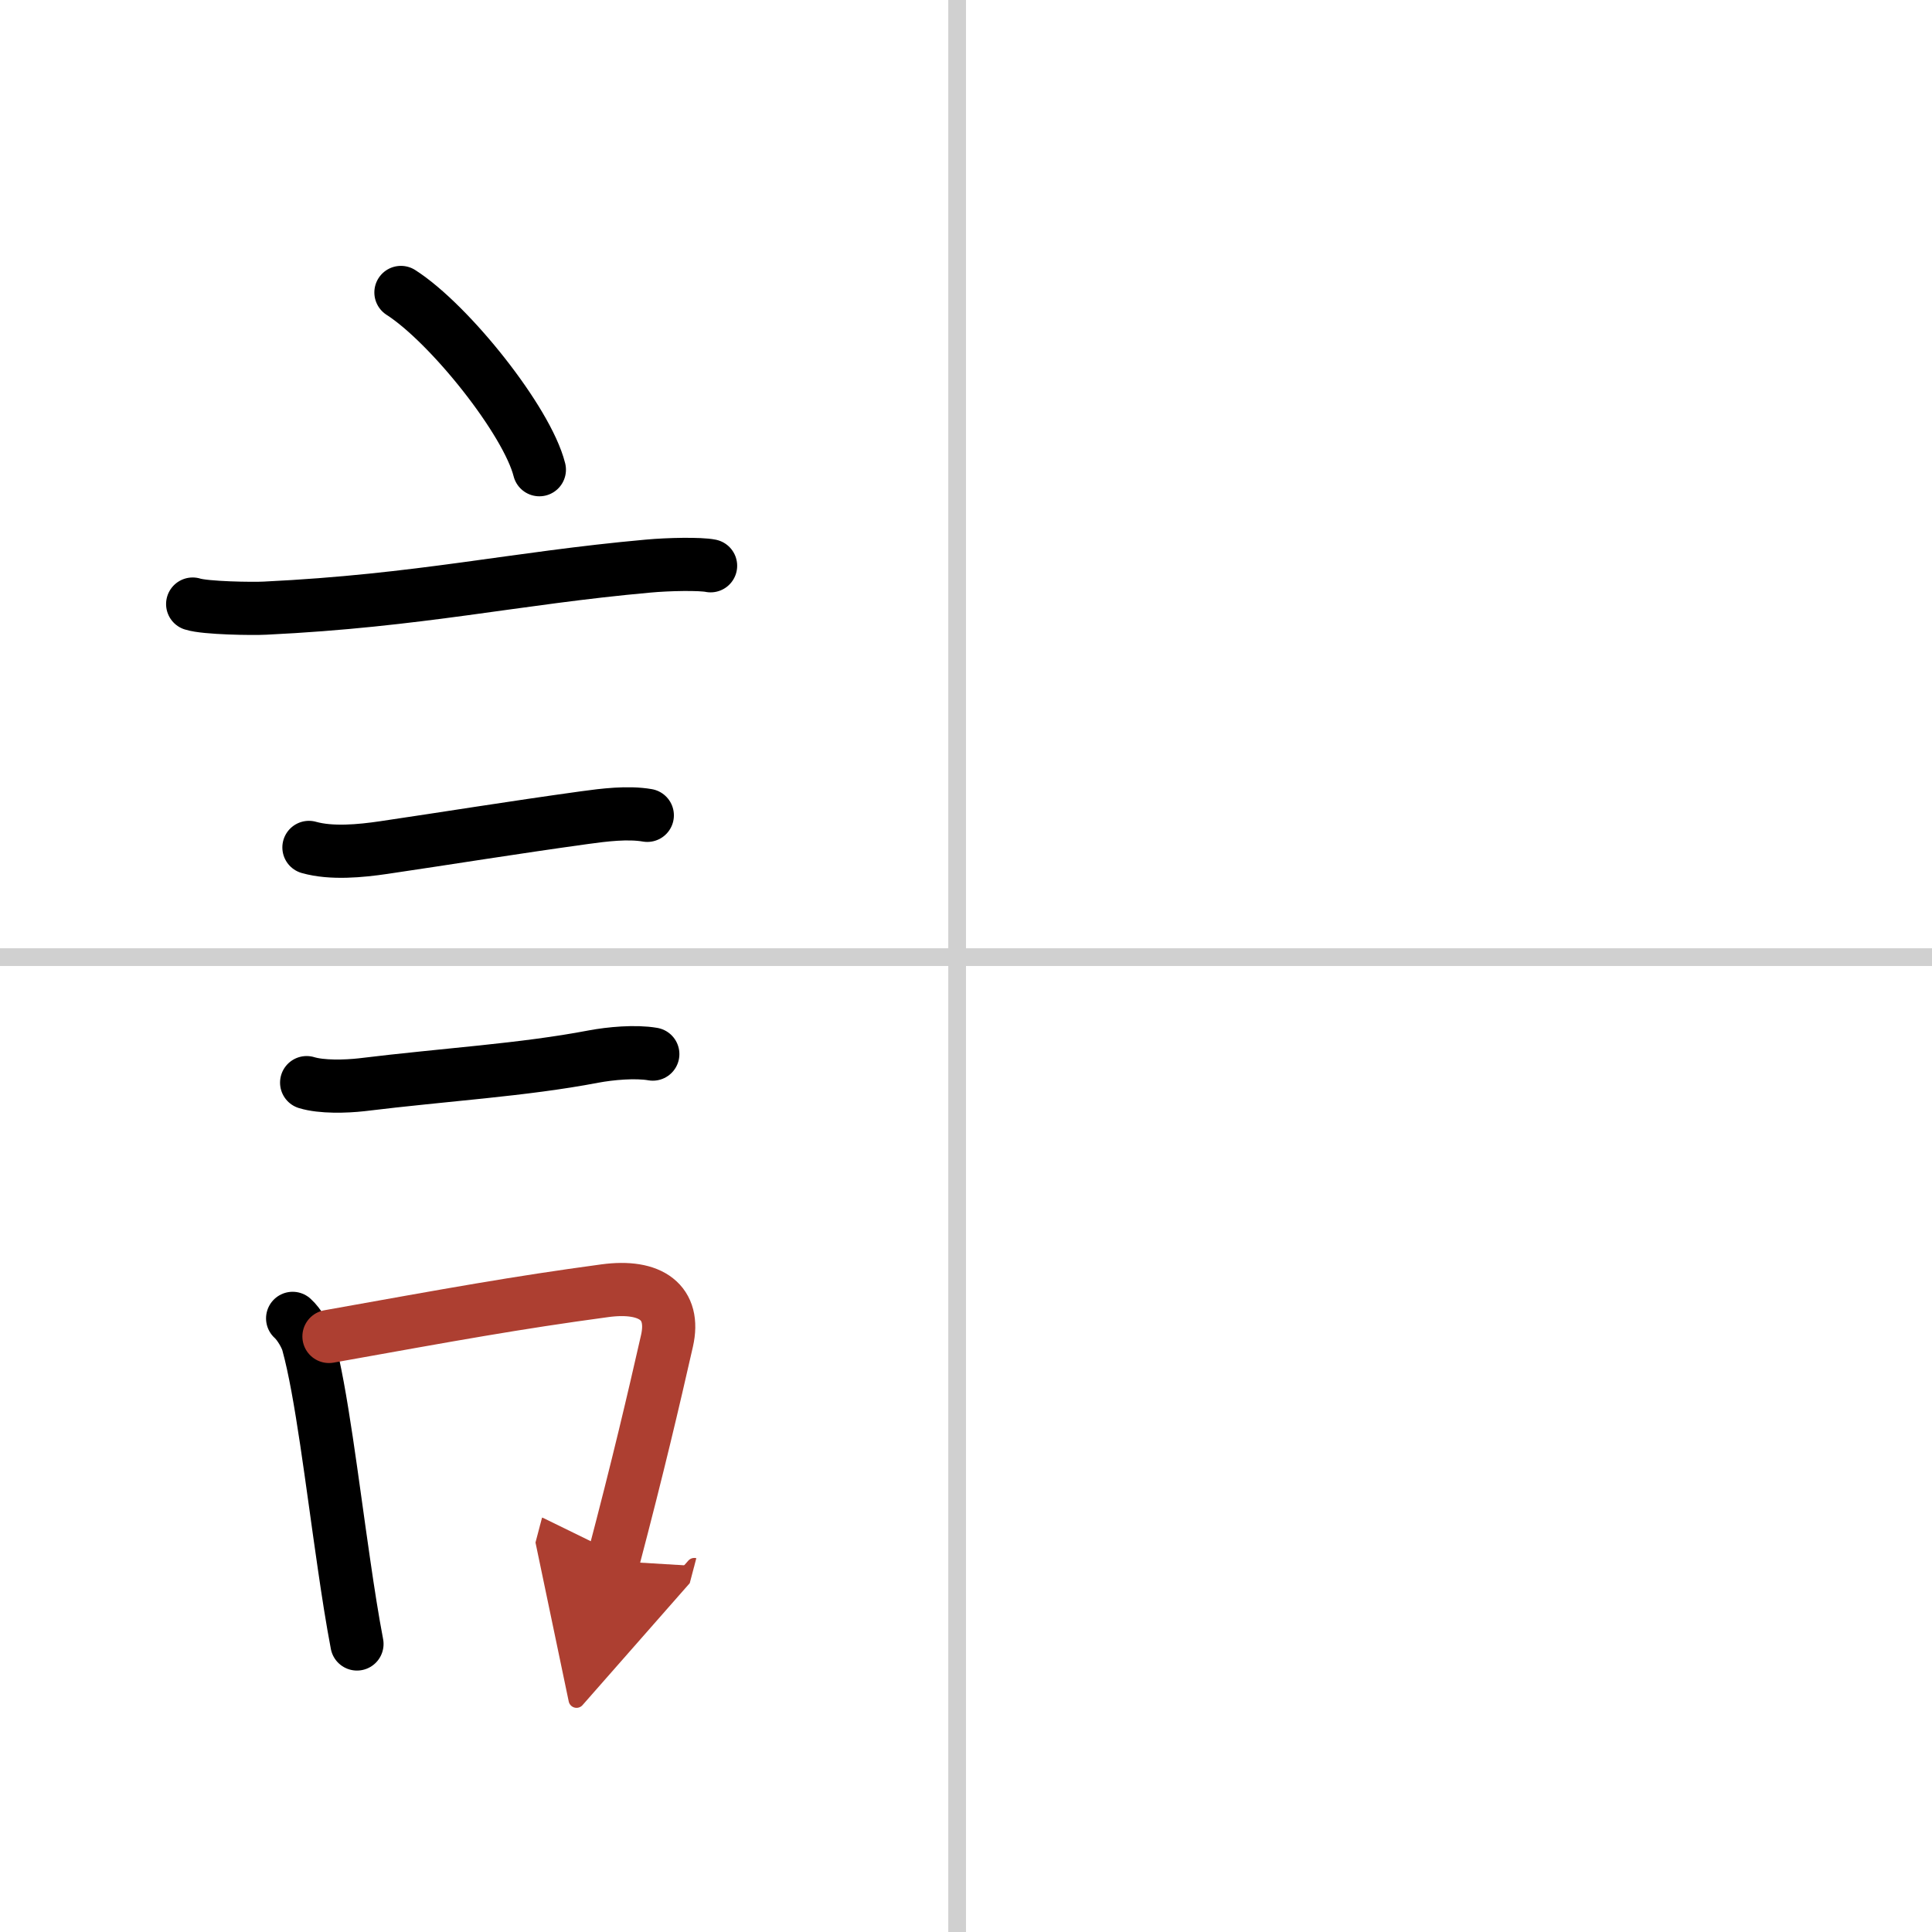 <svg width="400" height="400" viewBox="0 0 109 109" xmlns="http://www.w3.org/2000/svg"><defs><marker id="a" markerWidth="4" orient="auto" refX="1" refY="5" viewBox="0 0 10 10"><polyline points="0 0 10 5 0 10 1 5" fill="#ad3f31" stroke="#ad3f31"/></marker></defs><g fill="none" stroke="#000" stroke-linecap="round" stroke-linejoin="round" stroke-width="3"><rect width="100%" height="100%" fill="#fff" stroke="#fff"/><line x1="54" x2="54" y2="109" stroke="#d0d0d0" stroke-width="1"/><line x2="109" y1="54" y2="54" stroke="#d0d0d0" stroke-width="1"/><path d="m22.62 16.5c2.76 1.77 7.12 7.25 7.81 10"/><path d="m10.87 34.08c0.71 0.23 3.4 0.27 4.1 0.23 8.73-0.42 14.03-1.69 21.58-2.37 1.18-0.11 2.95-0.14 3.54-0.02"/><path d="m17.43 47.81c1.27 0.36 2.92 0.2 4.21 0.01 3.6-0.53 7.15-1.11 11.34-1.69 1.09-0.15 2.44-0.32 3.54-0.13"/><path d="m17.3 61.08c0.85 0.26 2.21 0.22 3.1 0.12 4.73-0.58 9.11-0.83 13.08-1.59 0.96-0.18 2.37-0.31 3.35-0.14"/><path d="m16.51 74.38c0.36 0.32 0.76 1 0.87 1.42 0.75 2.71 1.35 7.82 2.03 12.46 0.23 1.59 0.47 3.13 0.73 4.49"/><path d="m18.56 75.4c7.1-1.27 10.47-1.89 15.57-2.58 2.6-0.35 3.99 0.67 3.5 2.83-0.76 3.34-1.61 6.99-3.04 12.42" marker-end="url(#a)" stroke="#ad3f31"/></g></svg>
